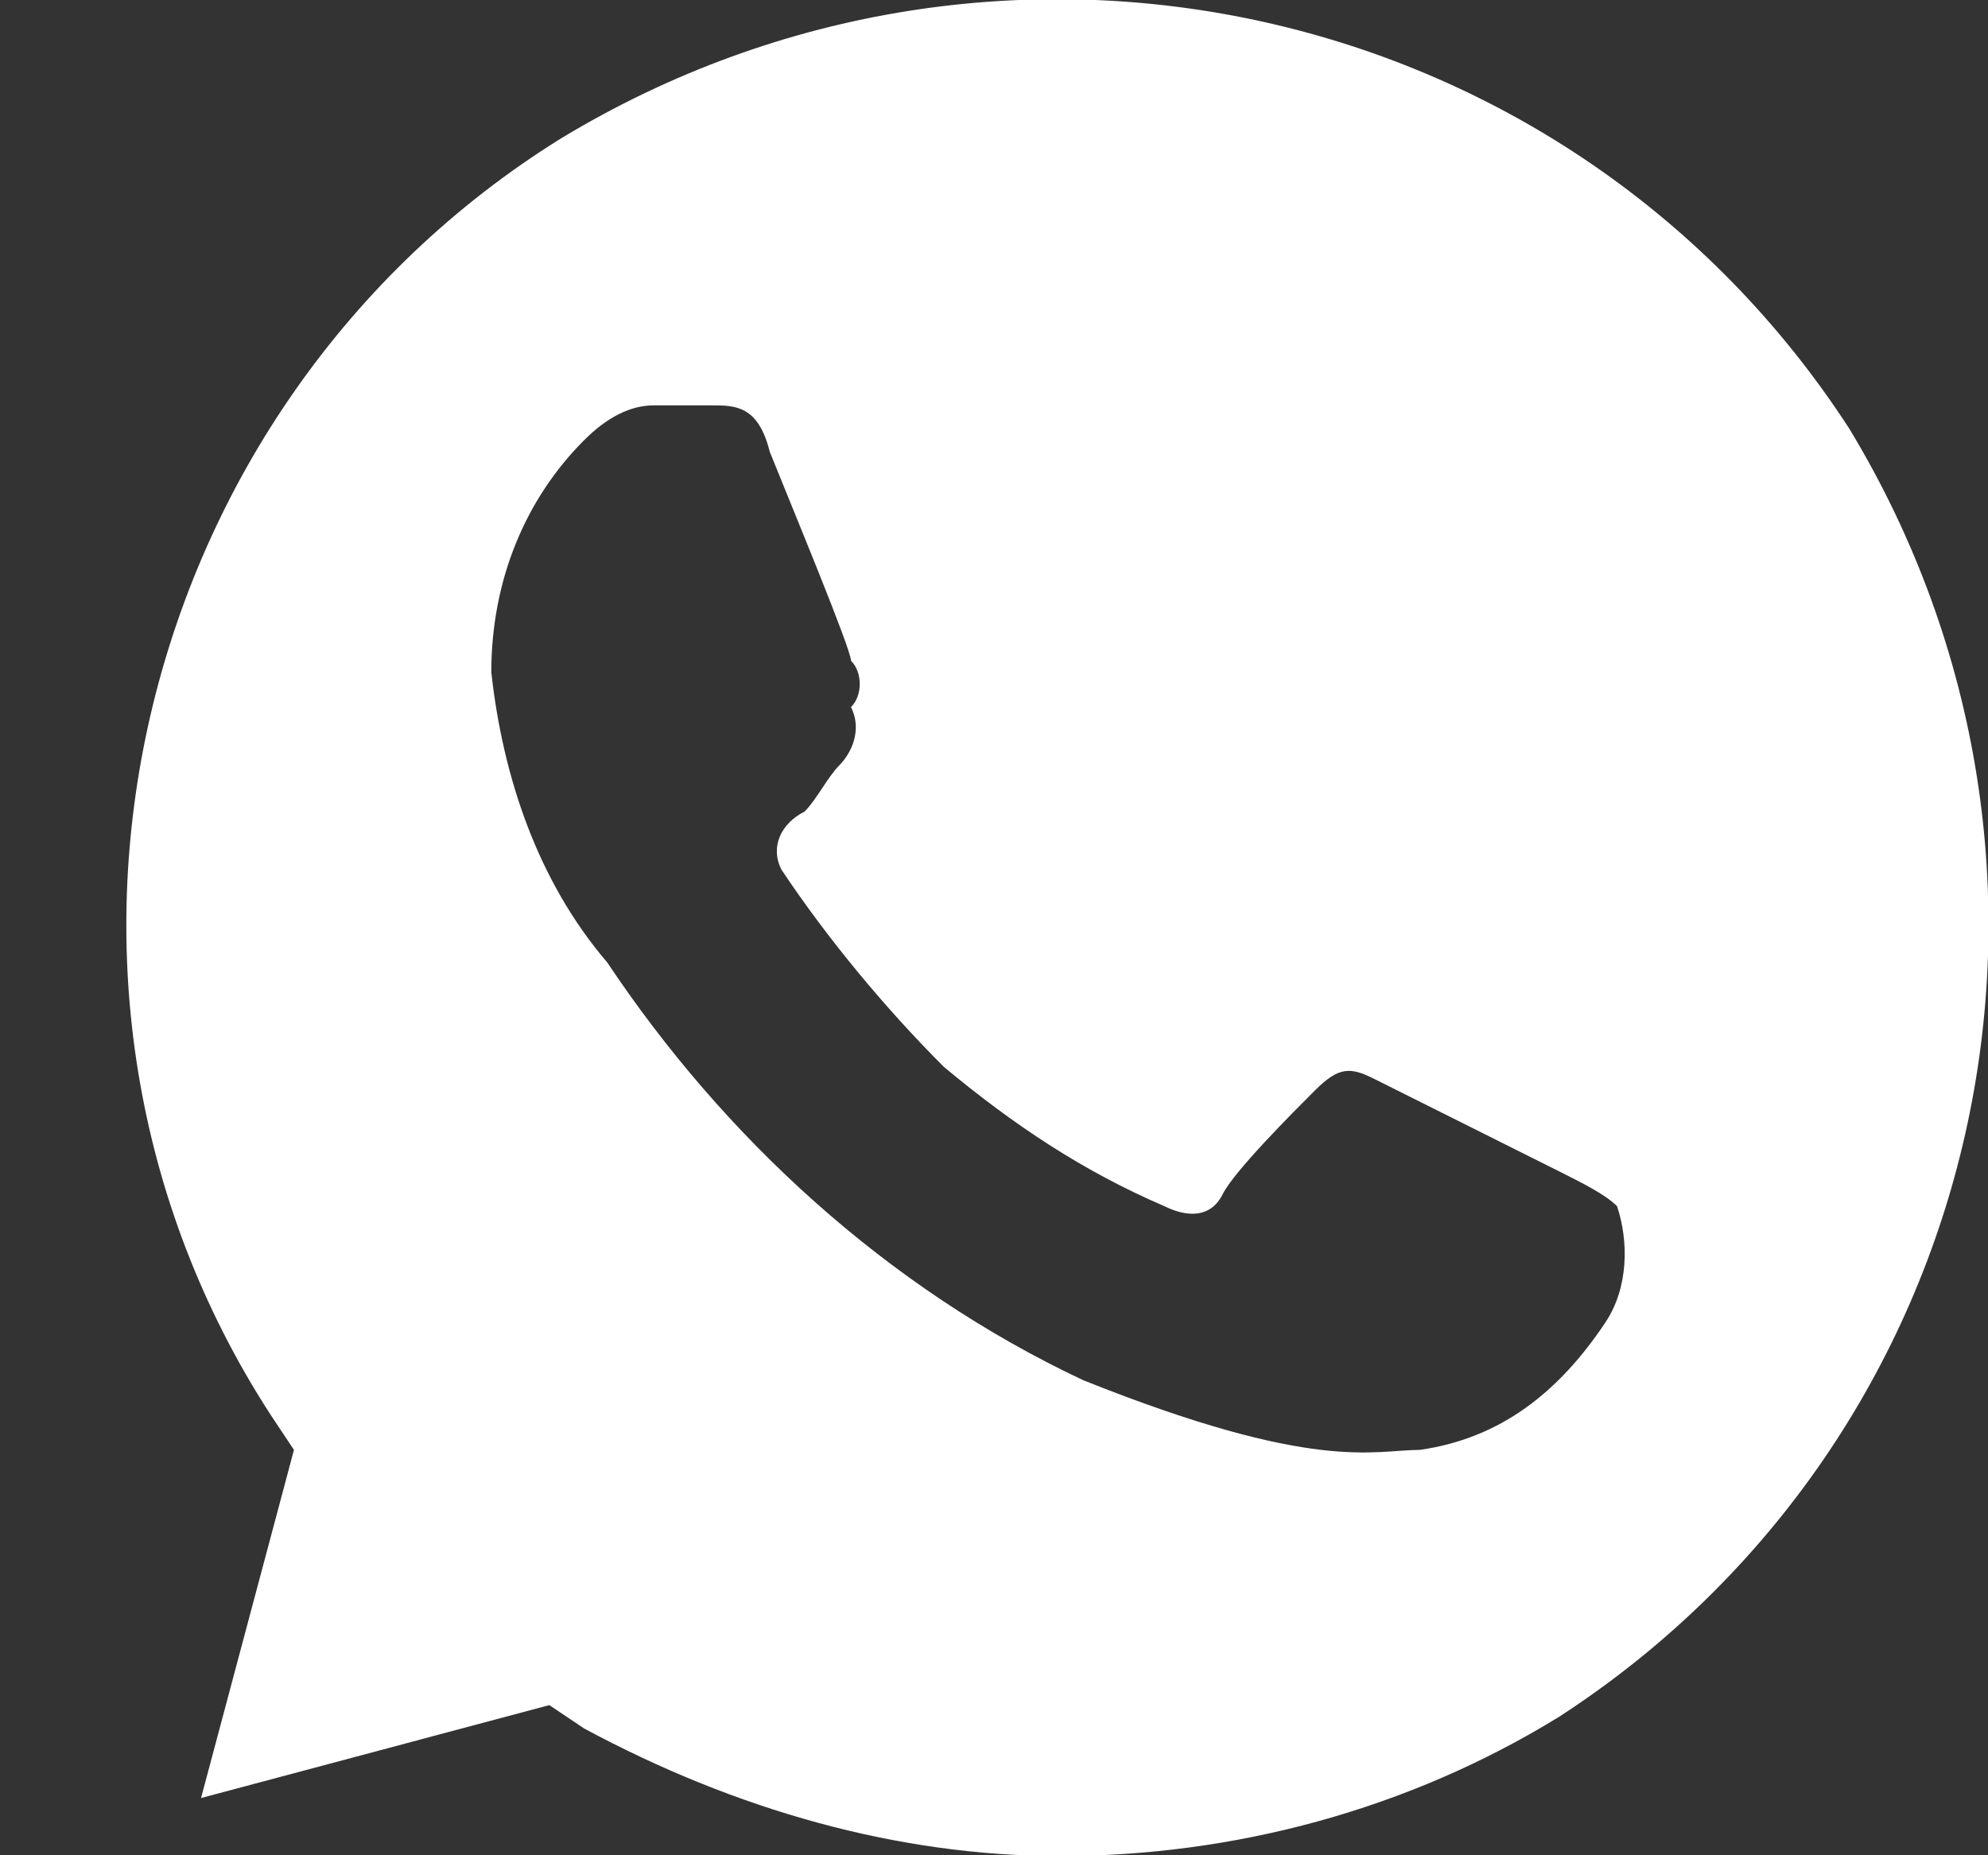 <?xml version="1.0" encoding="UTF-8"?> <svg xmlns="http://www.w3.org/2000/svg" width="15" height="14" viewBox="0 0 15 14" fill="none"><rect x="0" y="0" width="15" height="14" fill="#333333" stroke="none"/><path d="M13.953 3.234C11.851 -0.006 7.56 -0.969 4.232 1.045C0.992 3.059 -0.059 7.438 2.043 10.678L2.218 10.941L1.517 13.568L4.145 12.867L4.407 13.043C5.546 13.656 6.772 14.006 7.998 14.006C9.311 14.006 10.625 13.656 11.764 12.955C15.004 10.853 15.967 6.562 13.953 3.234ZM12.114 9.978C11.764 10.503 11.326 10.853 10.713 10.941C10.362 10.941 9.924 11.116 8.173 10.415C6.684 9.715 5.458 8.576 4.582 7.263C4.057 6.65 3.794 5.862 3.707 5.073C3.707 4.373 3.969 3.76 4.407 3.322C4.582 3.147 4.758 3.059 4.933 3.059H5.371C5.546 3.059 5.721 3.059 5.808 3.409C5.984 3.847 6.421 4.898 6.421 4.986C6.509 5.073 6.509 5.249 6.421 5.336C6.509 5.511 6.421 5.686 6.334 5.774C6.246 5.862 6.159 6.037 6.071 6.124C5.896 6.212 5.808 6.387 5.896 6.562C6.246 7.088 6.684 7.613 7.122 8.051C7.648 8.489 8.173 8.839 8.786 9.102C8.961 9.189 9.136 9.189 9.224 9.014C9.311 8.839 9.749 8.401 9.924 8.226C10.1 8.051 10.187 8.051 10.362 8.138L11.764 8.839C11.939 8.927 12.114 9.014 12.201 9.102C12.289 9.365 12.289 9.715 12.114 9.978Z" fill="white"></path></svg> 